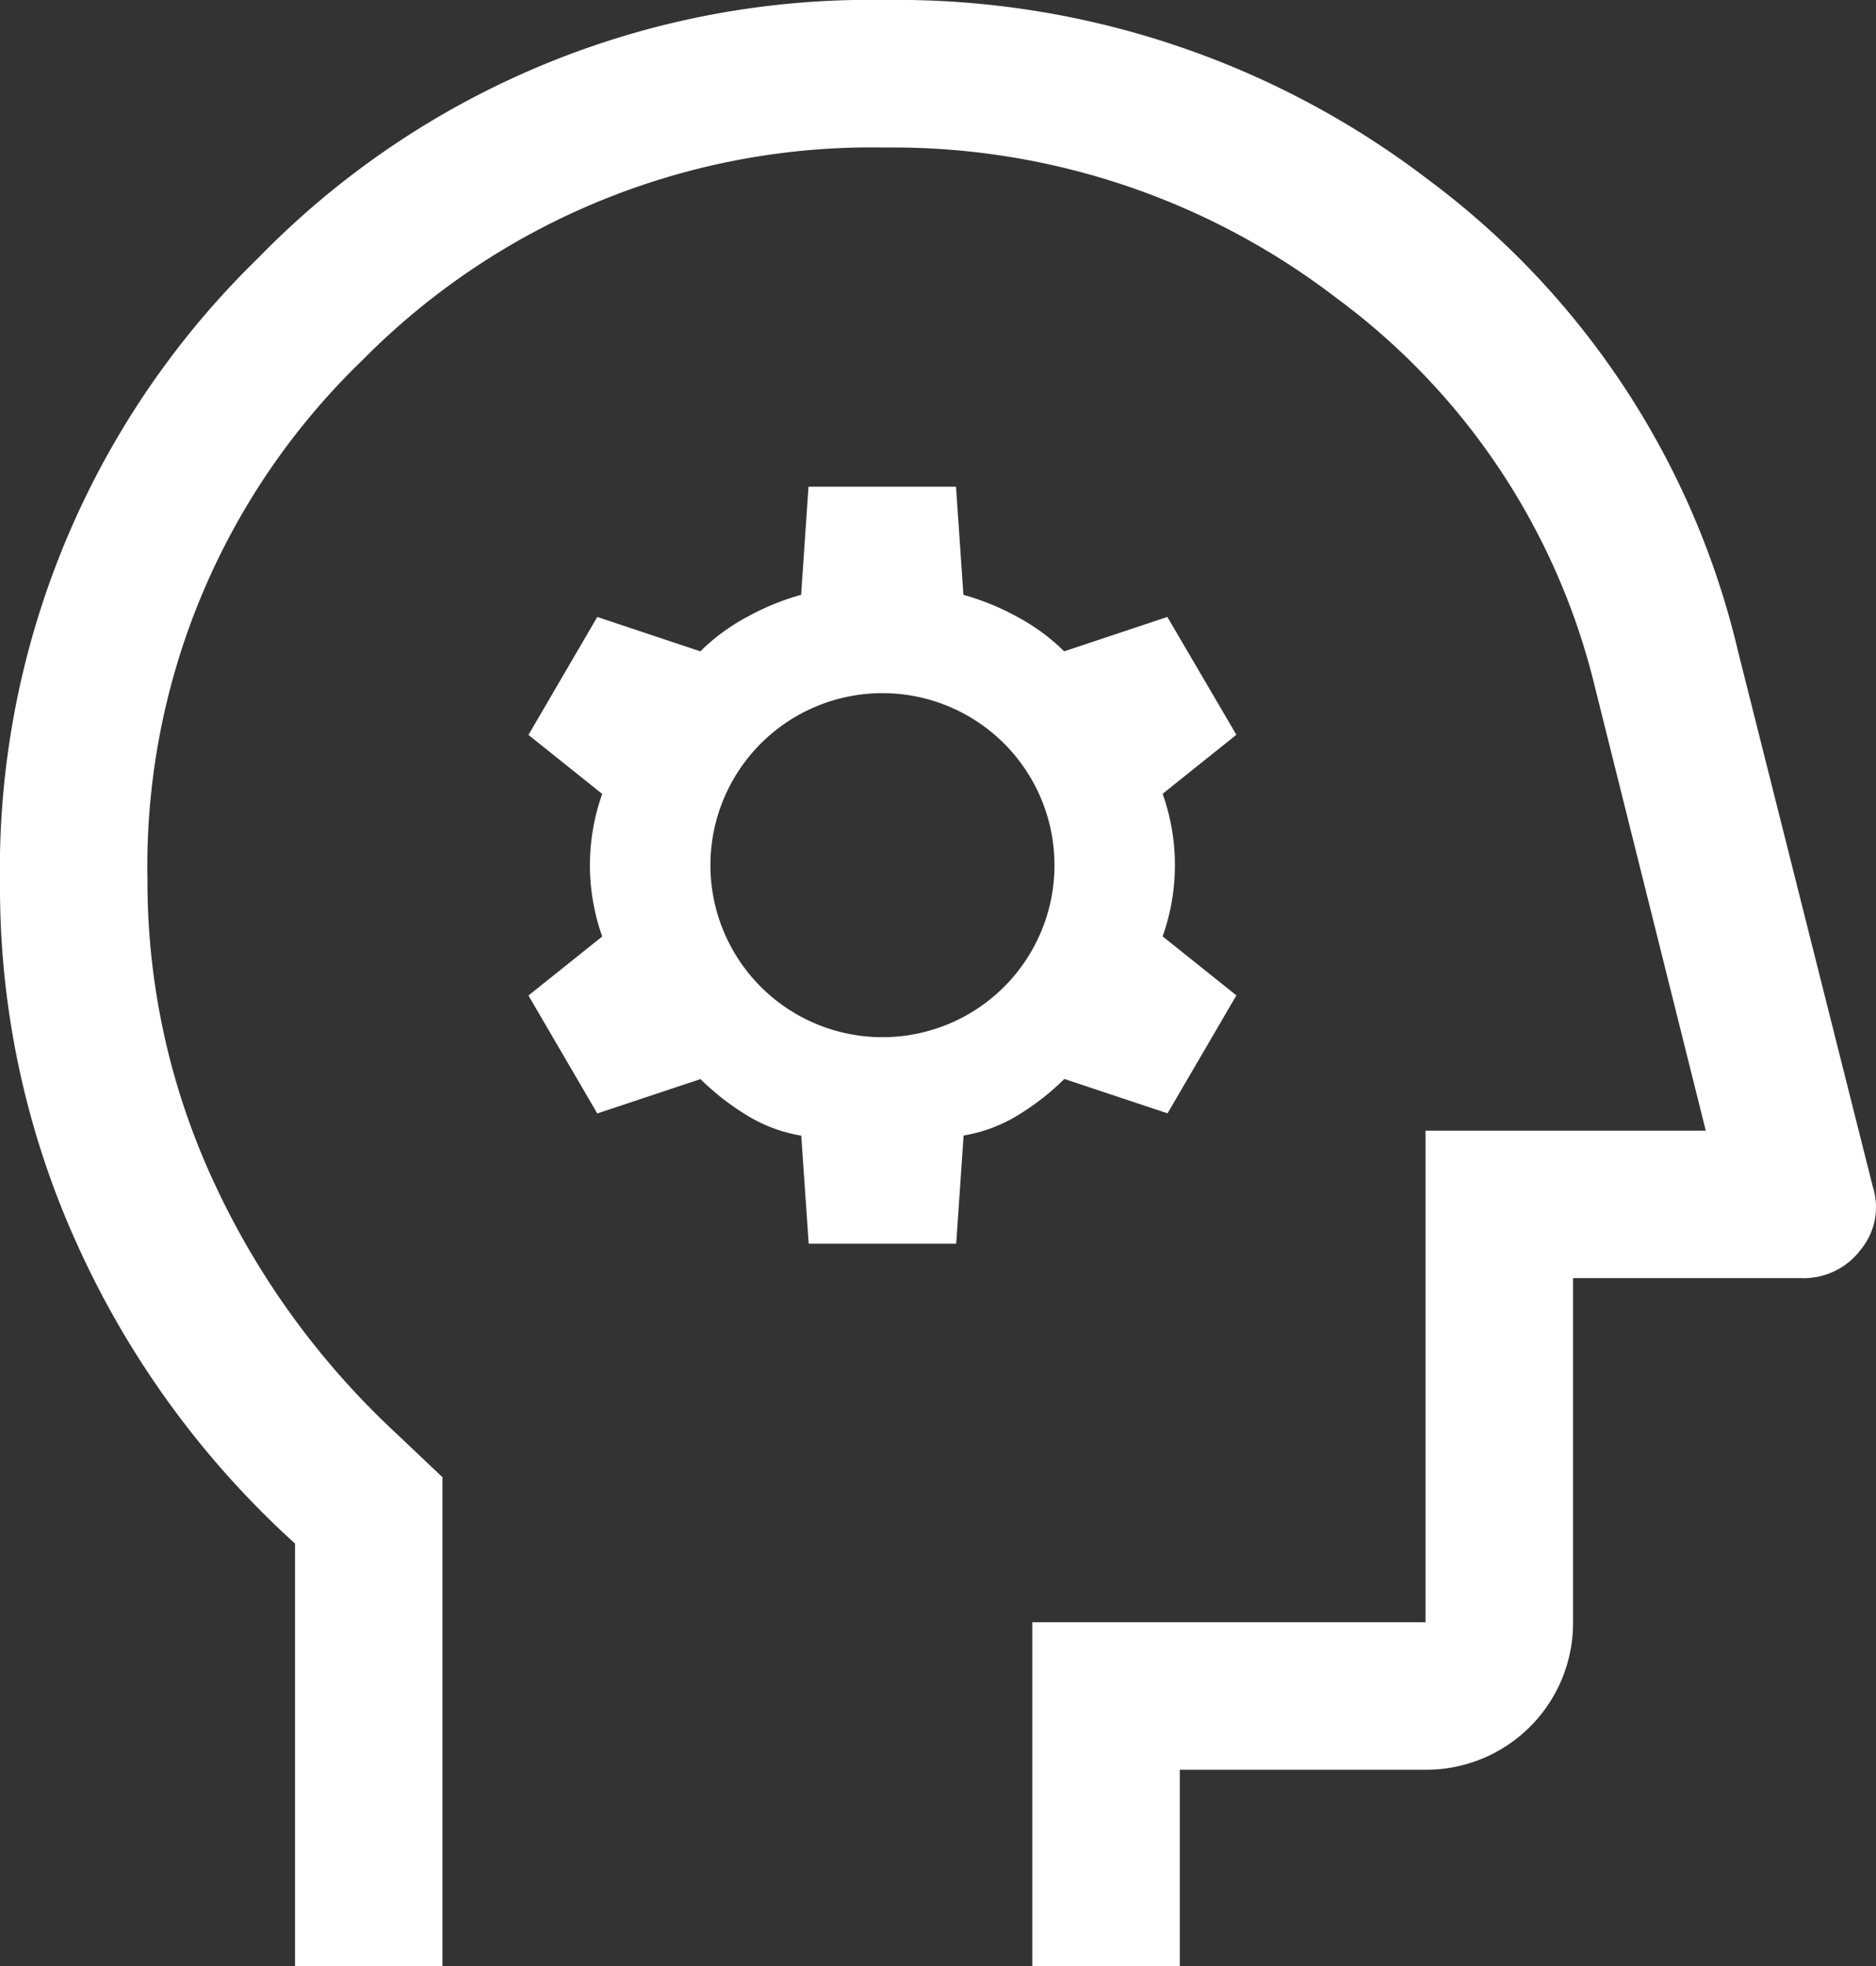 <svg id="Group_101" data-name="Group 101" xmlns="http://www.w3.org/2000/svg" xmlns:xlink="http://www.w3.org/1999/xlink" width="29.248" height="30.657" viewBox="0 0 29.248 30.657">
  <rect x="0" y="0" width="29.248" height="30.657" fill="#333333" stroke="none"/>
  <defs>
    <clipPath id="clip-path">
      <rect id="Rectangle_148" data-name="Rectangle 148" width="29.248" height="30.657" fill="#fff"/>
    </clipPath>
  </defs>
  <g id="Group_100" data-name="Group 100" clip-path="url(#clip-path)">
    <path id="Path_293" data-name="Path 293" d="M4.6,30.657V24.066A14.146,14.146,0,0,1,1.207,19.41,13.445,13.445,0,0,1,0,13.8,13.3,13.3,0,0,1,4.024,4.024,13.3,13.3,0,0,1,13.8,0a13.63,13.63,0,0,1,8.488,2.817,12.812,12.812,0,0,1,4.809,7.338L29.2,18.509a1.041,1.041,0,0,1-.192.977,1.11,1.11,0,0,1-.92.441H24.525v5.365a2.29,2.29,0,0,1-2.3,2.3H18.394v3.066h-2.3V25.292h6.131V17.628h4.369l-1.724-6.9a10.64,10.64,0,0,0-4.024-6.074A11.357,11.357,0,0,0,13.8,2.3,11.153,11.153,0,0,0,5.652,5.614a10.959,10.959,0,0,0-3.353,8.1,11.126,11.126,0,0,0,1.016,4.675A12.483,12.483,0,0,0,6.17,22.341l.728.69v7.626ZM12.608,19.39h2.3l.115-1.686a2.361,2.361,0,0,0,.862-.326,3.908,3.908,0,0,0,.709-.556l1.609.536,1.073-1.839-1.15-.92a3.319,3.319,0,0,0,0-2.223l1.15-.92L18.2,9.619l-1.609.536a3.155,3.155,0,0,0-.728-.536,3.91,3.91,0,0,0-.843-.345l-.115-1.686h-2.3l-.115,1.686a3.91,3.91,0,0,0-.843.345,3.155,3.155,0,0,0-.728.536L9.312,9.619,8.239,11.458l1.15.92a3.319,3.319,0,0,0,0,2.223l-1.15.92,1.073,1.839,1.609-.536a3.908,3.908,0,0,0,.709.556,2.361,2.361,0,0,0,.862.326Zm1.15-3.219a2.682,2.682,0,0,1-2.682-2.682,2.682,2.682,0,0,1,2.682-2.682,2.682,2.682,0,0,1,2.682,2.682,2.682,2.682,0,0,1-2.682,2.682" fill="#fff"/>
  </g>
</svg>
